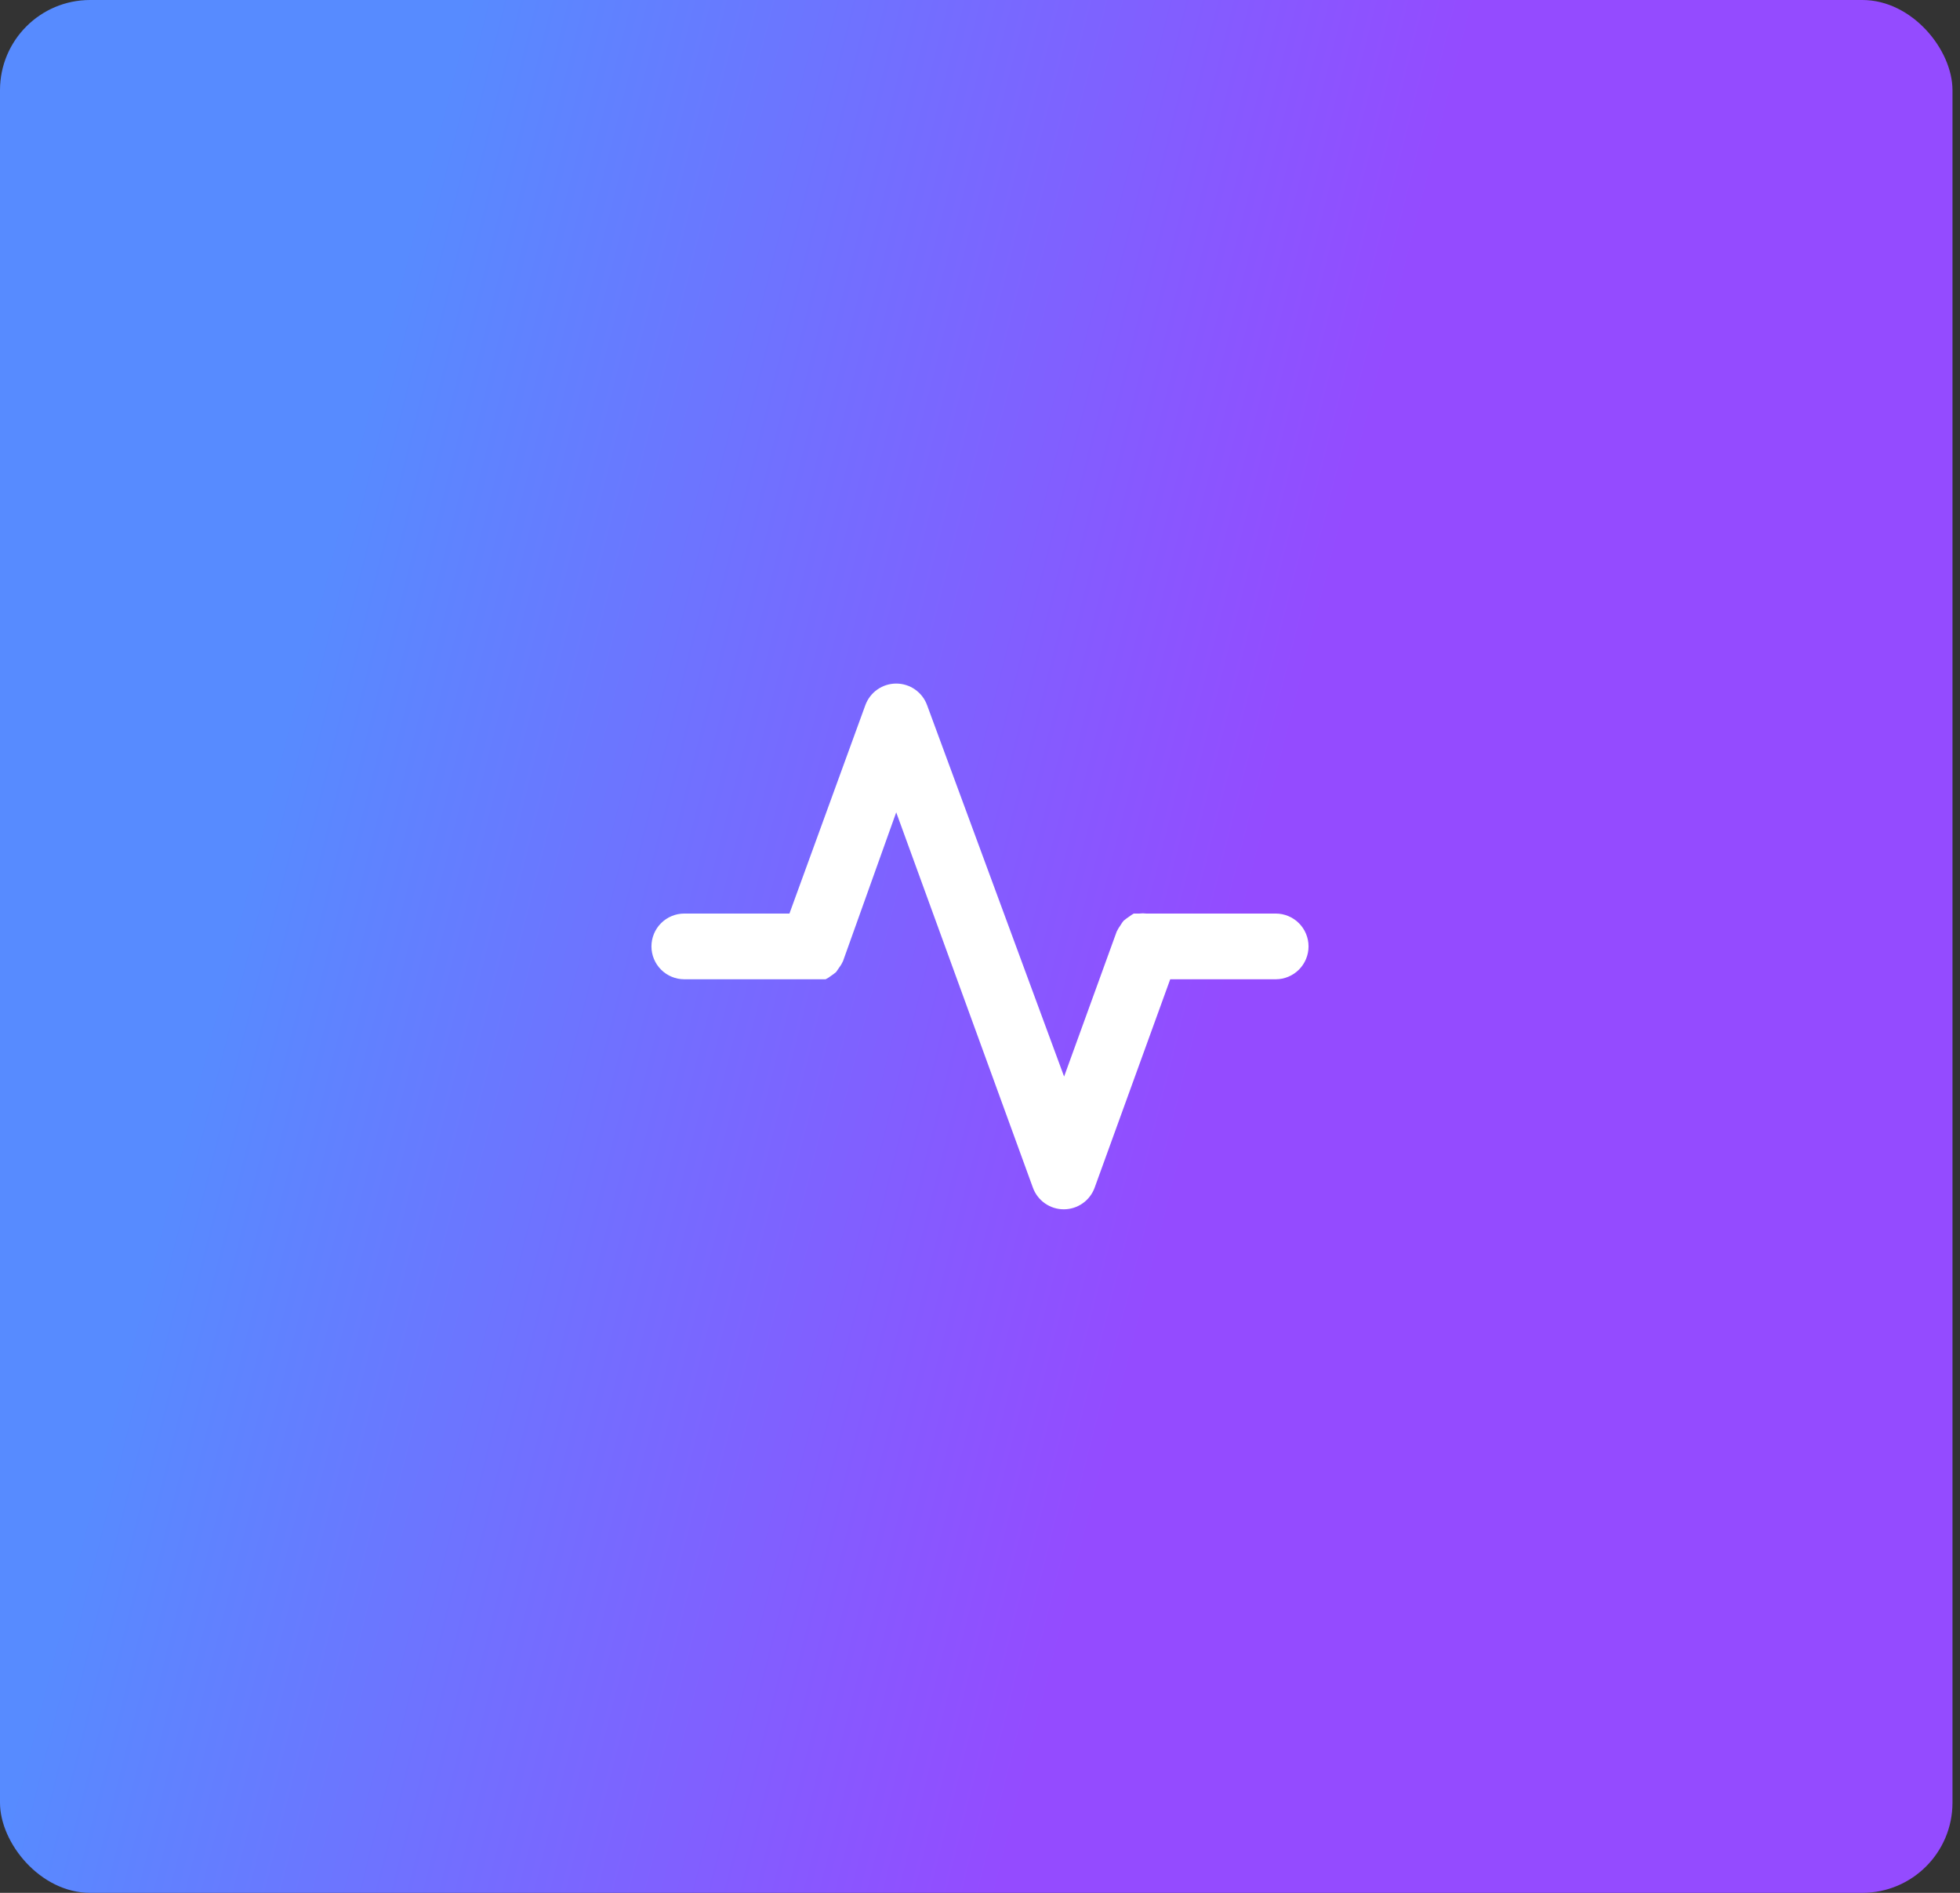 <svg width="174" height="168" viewBox="0 0 174 168" fill="none" xmlns="http://www.w3.org/2000/svg">
<rect x="0" y="0" width="174" height="168" fill="#333333" stroke="none"/>
<rect x="-0" width="173.333" height="168" rx="8" fill="url(#paint0_linear_146_103165)"/>
<path d="M113.25 81.083H101.758C101.555 81.056 101.349 81.056 101.146 81.083H100.65C100.497 81.17 100.351 81.268 100.212 81.375C100.05 81.482 99.894 81.599 99.746 81.725C99.648 81.844 99.56 81.971 99.483 82.104C99.349 82.288 99.232 82.483 99.133 82.687L94.466 95.55L82.304 62.592C82.1 62.028 81.727 61.542 81.236 61.198C80.746 60.854 80.161 60.67 79.562 60.67C78.963 60.67 78.379 60.854 77.888 61.198C77.398 61.542 77.025 62.028 76.82 62.592L70.083 81.083H60.75C59.976 81.083 59.234 81.391 58.687 81.937C58.14 82.484 57.833 83.226 57.833 84C57.833 84.773 58.14 85.515 58.687 86.062C59.234 86.609 59.976 86.916 60.75 86.916H72.183H72.854H73.291C73.457 86.837 73.614 86.739 73.758 86.625C73.92 86.518 74.076 86.401 74.225 86.275L74.487 85.896C74.626 85.716 74.744 85.52 74.837 85.312L79.562 72.1L91.695 105.408C91.899 105.972 92.272 106.459 92.762 106.804C93.253 107.148 93.838 107.333 94.437 107.333C95.037 107.333 95.621 107.148 96.112 106.804C96.603 106.459 96.975 105.972 97.179 105.408L103.887 86.916H113.25C114.023 86.916 114.765 86.609 115.312 86.062C115.859 85.515 116.166 84.773 116.166 84C116.166 83.226 115.859 82.484 115.312 81.937C114.765 81.391 114.023 81.083 113.25 81.083Z" fill="white"/>
<defs>
<linearGradient id="paint0_linear_146_103165" x1="63.536" y1="-87.761" x2="148.153" y2="-66.353" gradientUnits="userSpaceOnUse">
<stop stop-color="#578BFF"/>
<stop offset="1" stop-color="#944BFF"/>
</linearGradient>
</defs>
</svg>
